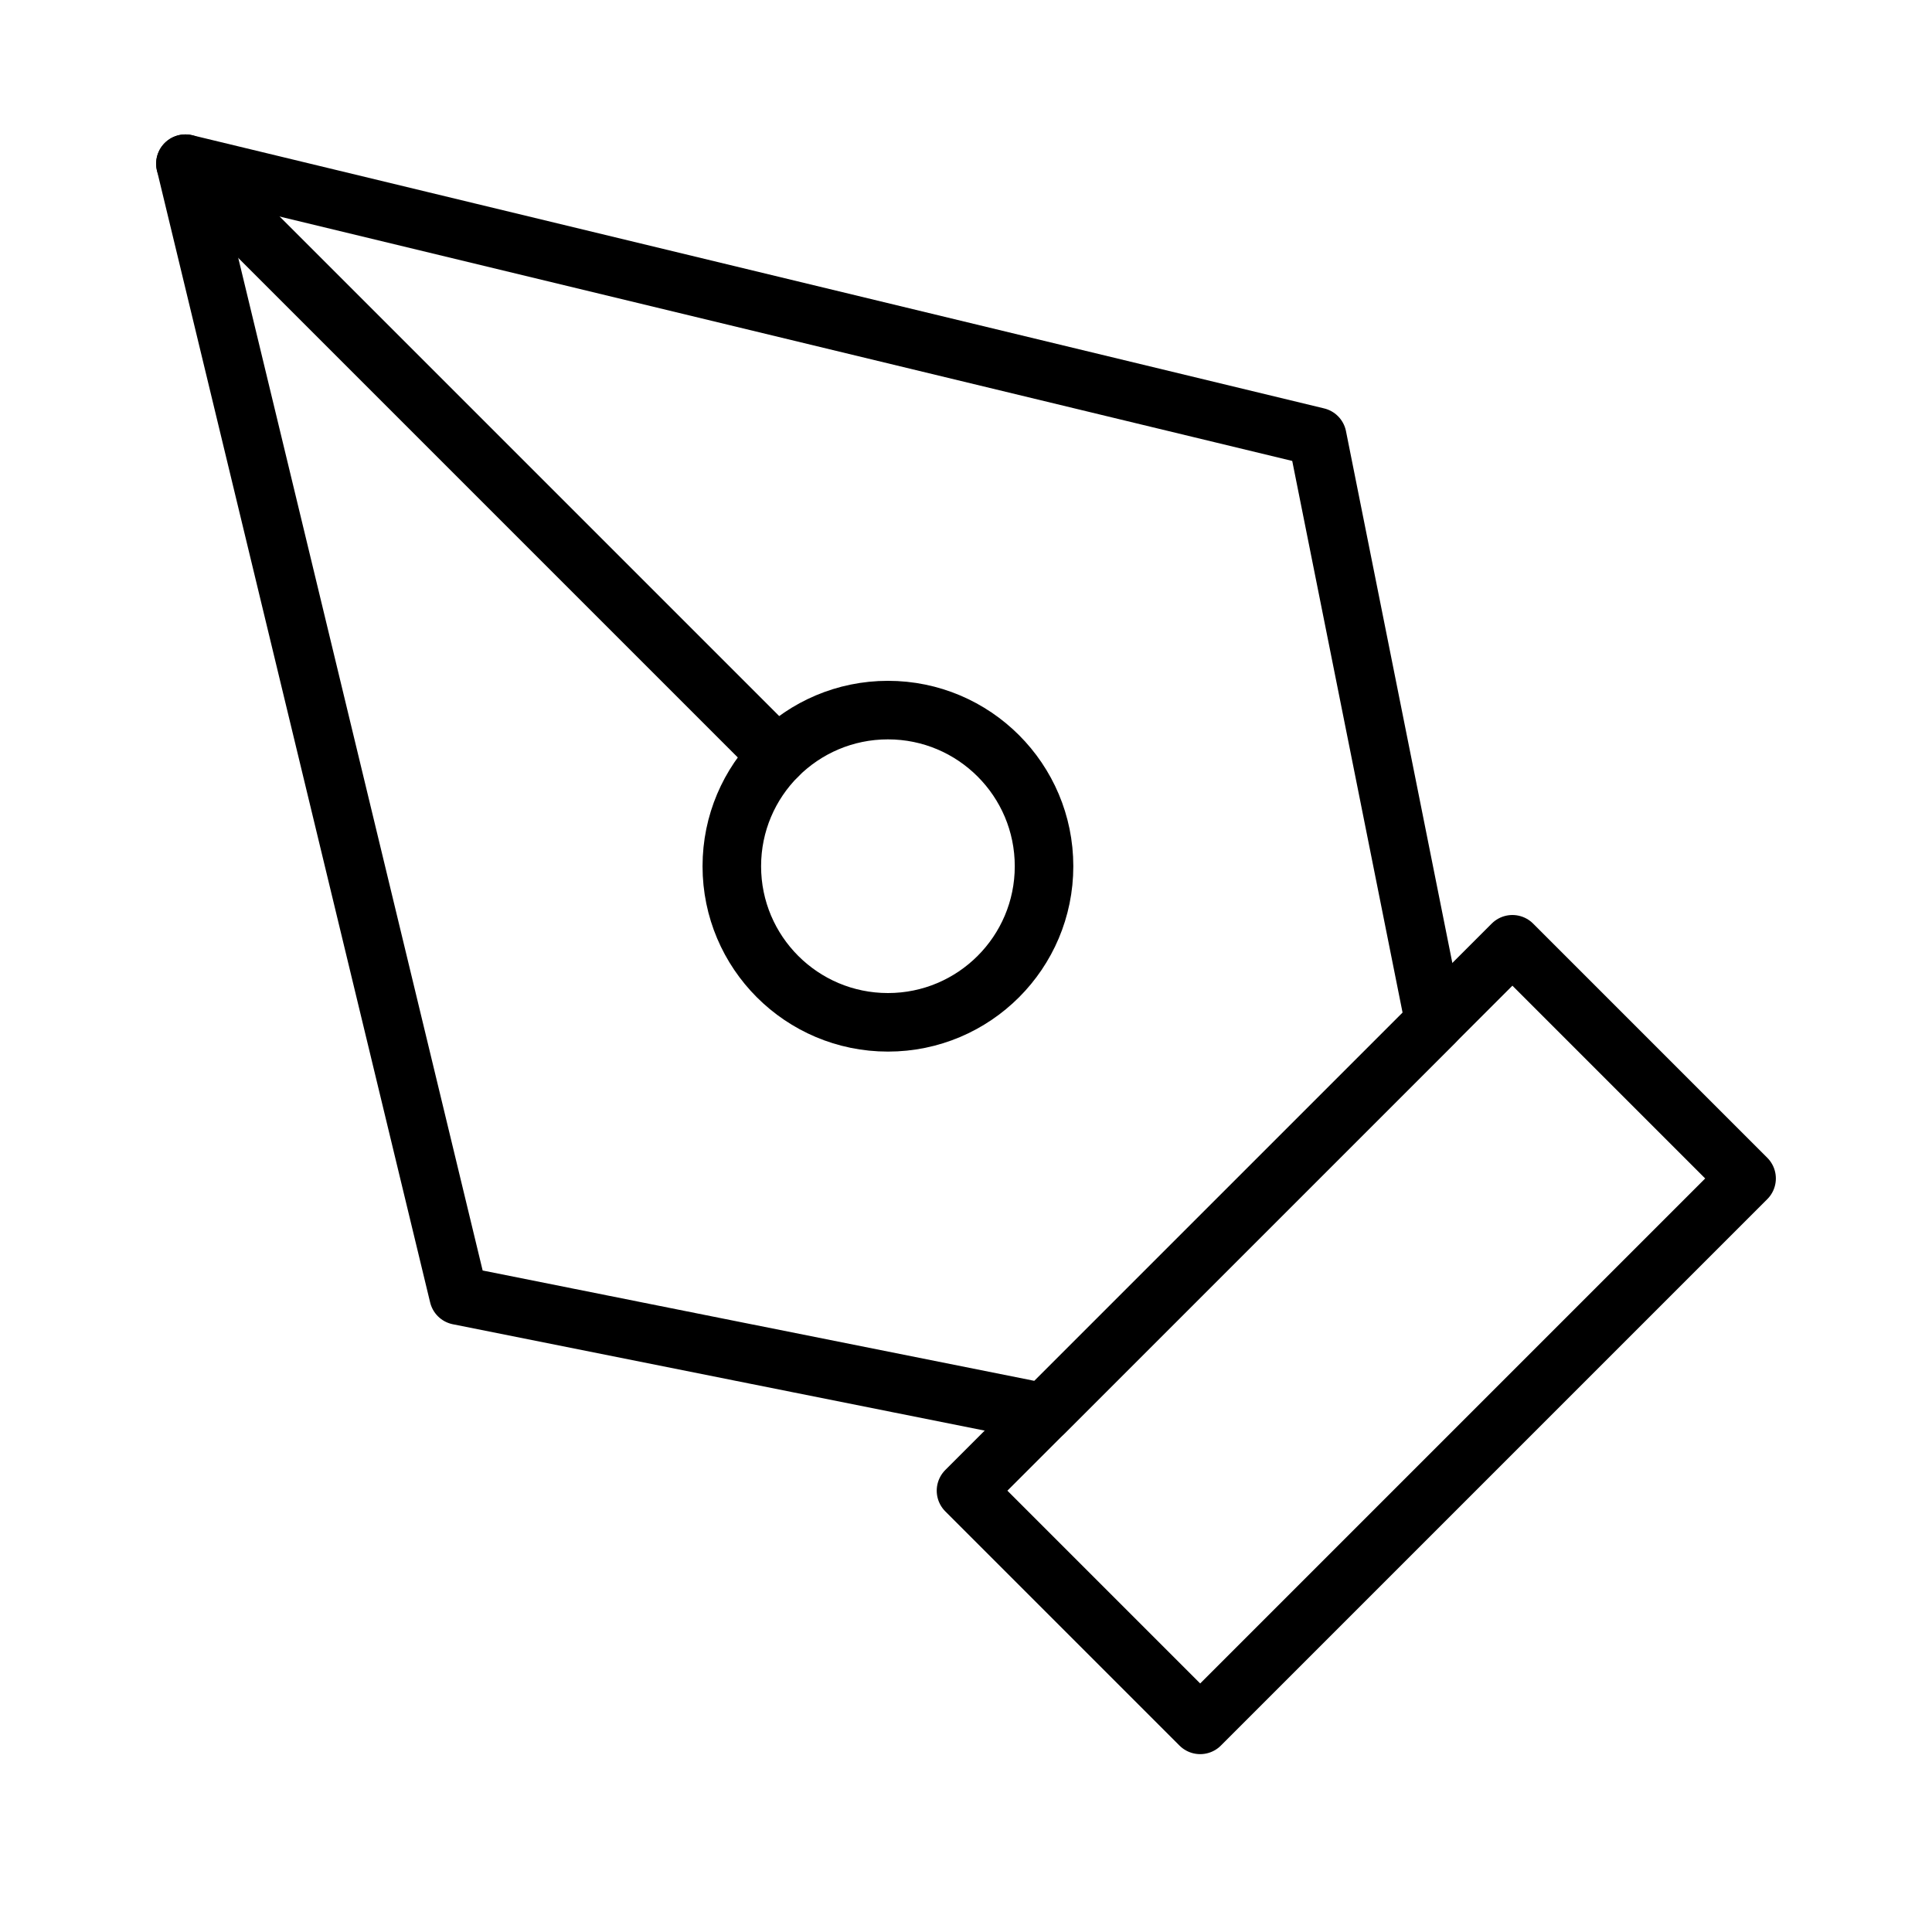 <svg width="33" height="33" viewBox="0 0 33 33" fill="none" xmlns="http://www.w3.org/2000/svg">
<path d="M16.5 25.462L25.833 16.129L29.833 20.129L20.5 29.462L16.5 25.462Z" stroke="black" stroke-linecap="round" stroke-linejoin="round"/>
<path d="M24.5 17.462L22.5 7.462L3.167 2.796L7.833 22.129L17.833 24.129L24.5 17.462Z" stroke="black" stroke-linecap="round" stroke-linejoin="round"/>
<path d="M3.167 2.796L13.281 12.91" stroke="black" stroke-linecap="round" stroke-linejoin="round"/>
<path d="M15.167 17.462C16.639 17.462 17.833 16.268 17.833 14.796C17.833 13.323 16.639 12.129 15.167 12.129C13.694 12.129 12.5 13.323 12.5 14.796C12.5 16.268 13.694 17.462 15.167 17.462Z" stroke="black" stroke-linecap="round" stroke-linejoin="round"/>
</svg>
